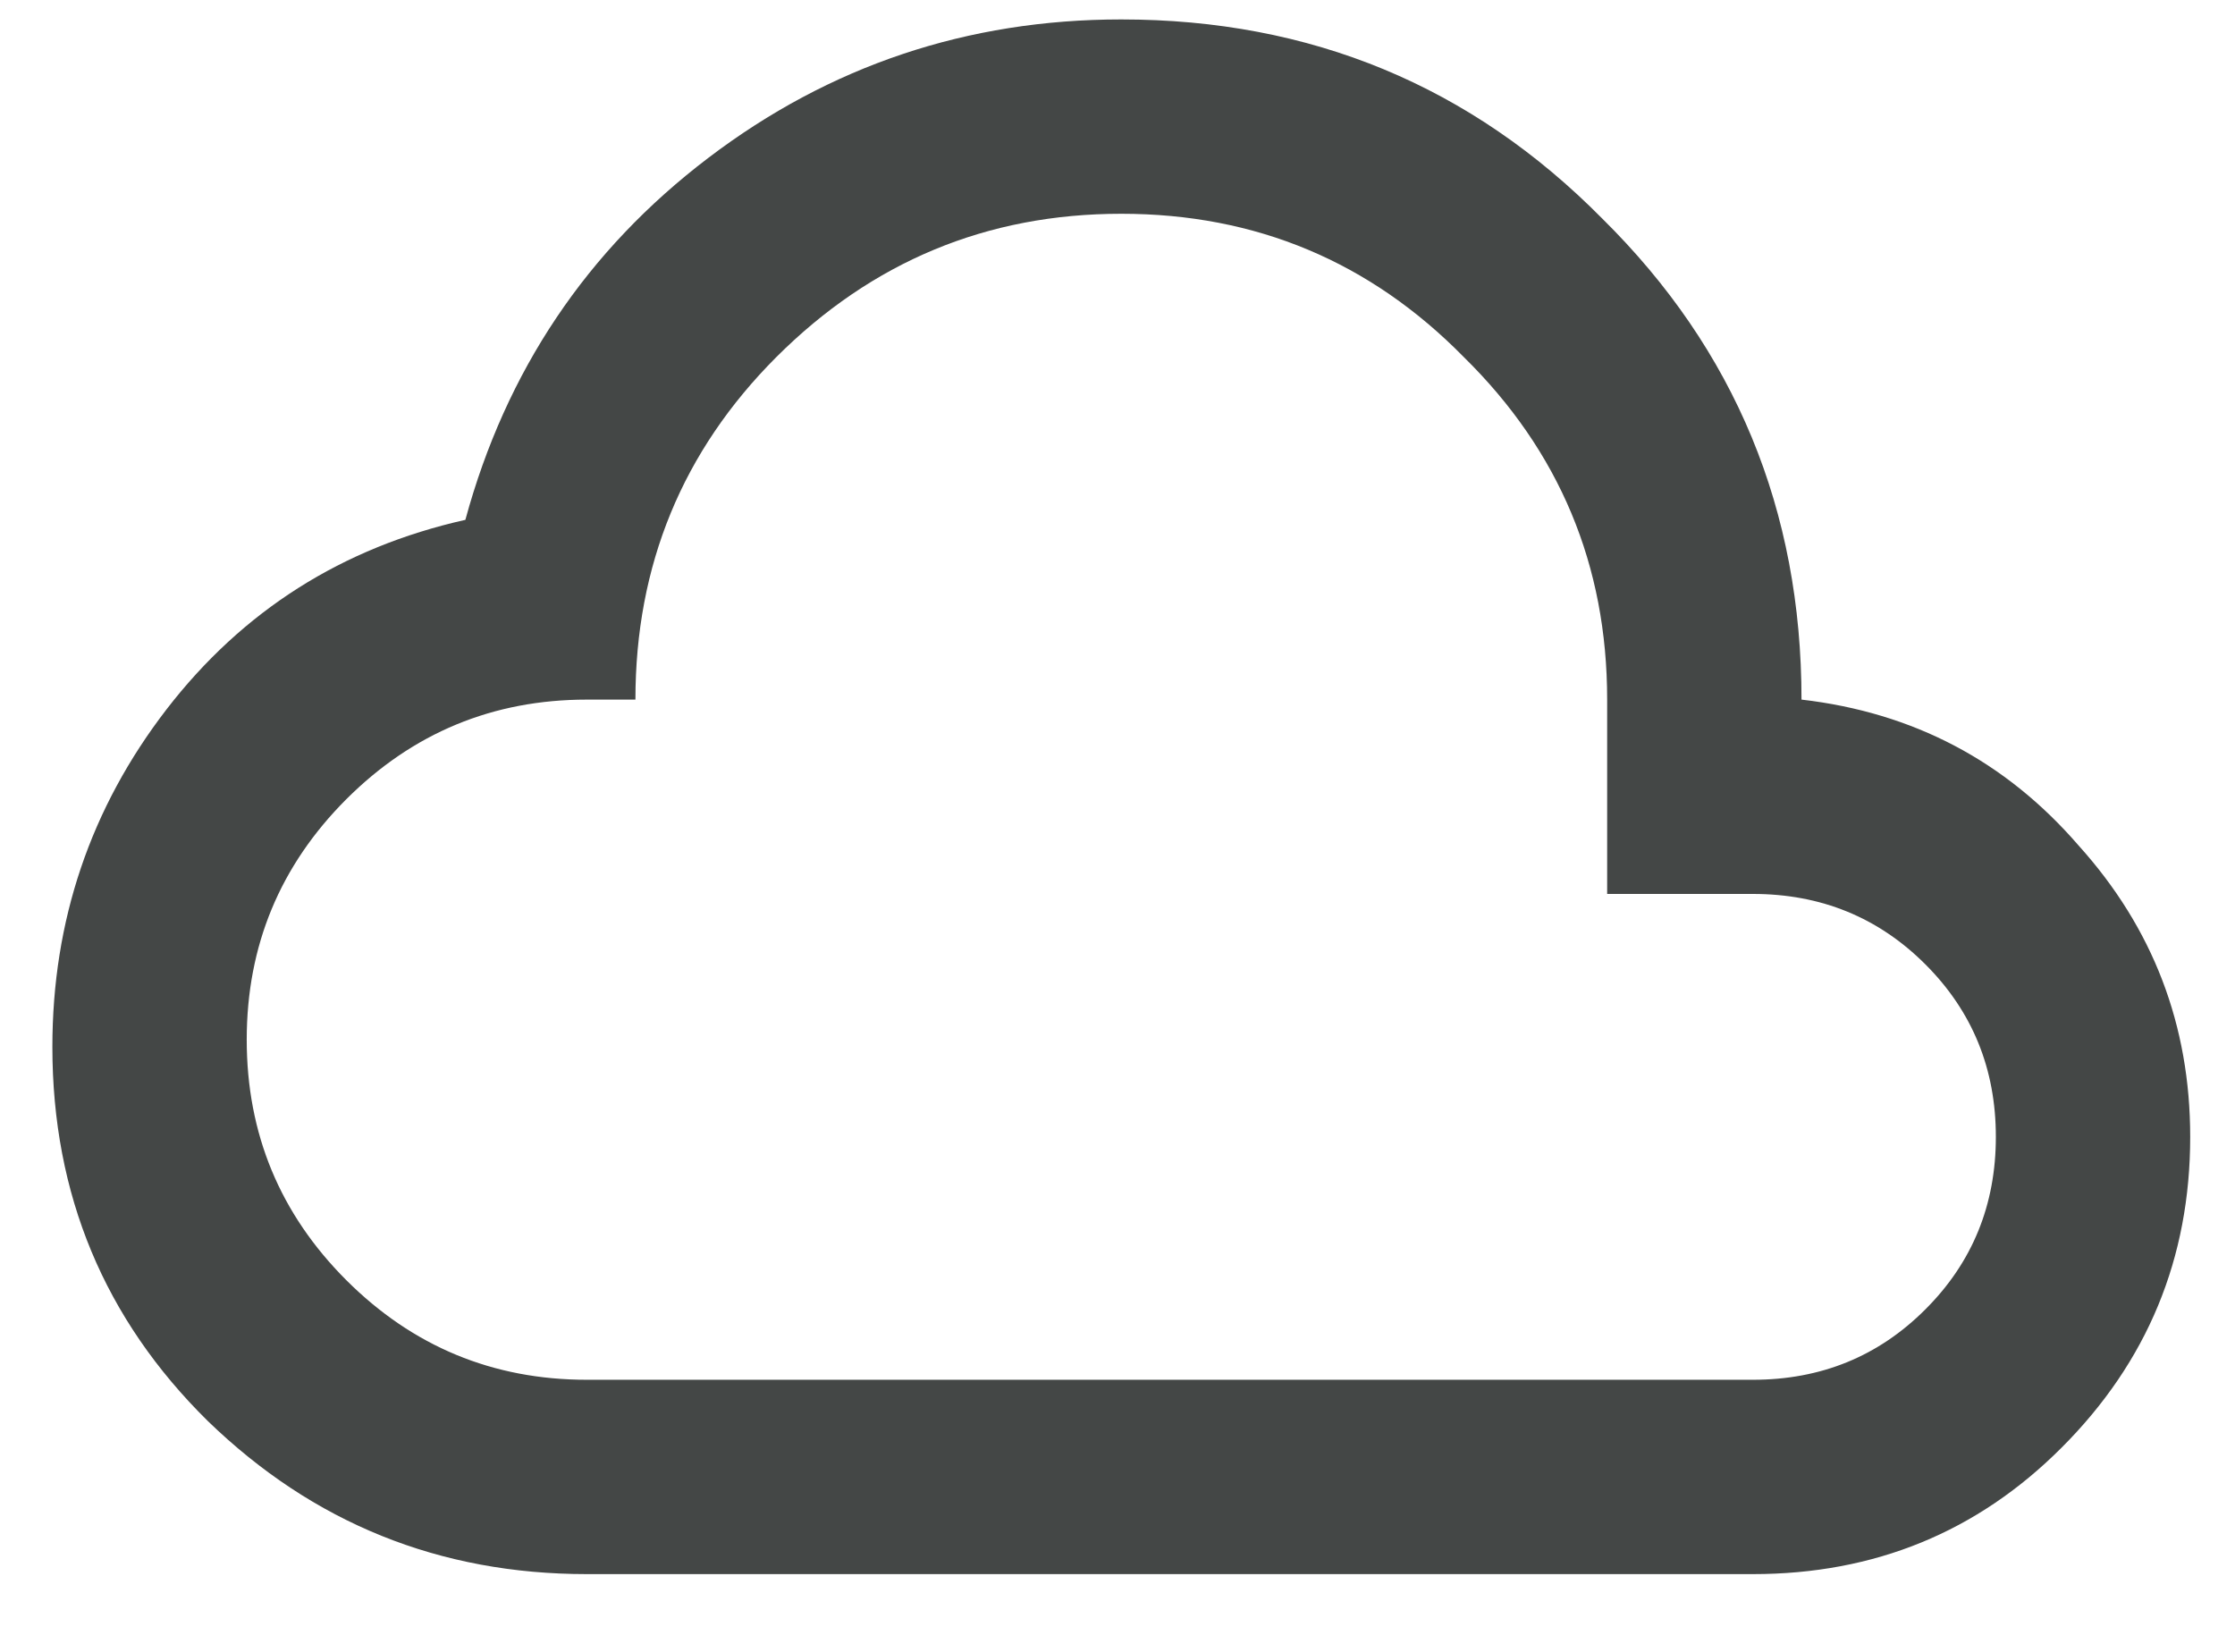<svg width="23" height="17" viewBox="0 0 23 17" fill="none" xmlns="http://www.w3.org/2000/svg">
<path d="M6.039 16.2C4.523 16.2 3.223 15.675 2.139 14.625C1.073 13.575 0.539 12.292 0.539 10.775C0.539 9.475 0.931 8.317 1.714 7.3C2.498 6.284 3.523 5.634 4.789 5.35C5.206 3.817 6.039 2.575 7.289 1.625C8.539 0.675 9.956 0.2 11.539 0.2C13.489 0.2 15.139 0.884 16.489 2.25C17.856 3.6 18.539 5.25 18.539 7.2C19.689 7.333 20.639 7.833 21.389 8.7C22.156 9.55 22.539 10.55 22.539 11.7C22.539 12.95 22.098 14.017 21.214 14.9C20.348 15.767 19.289 16.2 18.039 16.2H6.039ZM6.039 14.2H18.039C18.739 14.2 19.331 13.959 19.814 13.475C20.298 12.992 20.539 12.4 20.539 11.7C20.539 11 20.298 10.409 19.814 9.925C19.331 9.442 18.739 9.2 18.039 9.2H16.539V7.2C16.539 5.817 16.048 4.642 15.064 3.675C14.098 2.692 12.923 2.2 11.539 2.2C10.156 2.2 8.973 2.692 7.989 3.675C7.023 4.642 6.539 5.817 6.539 7.2H6.039C5.073 7.2 4.248 7.542 3.564 8.225C2.881 8.909 2.539 9.733 2.539 10.7C2.539 11.667 2.881 12.492 3.564 13.175C4.248 13.858 5.073 14.2 6.039 14.2Z" fill="#444746"/>
</svg>
